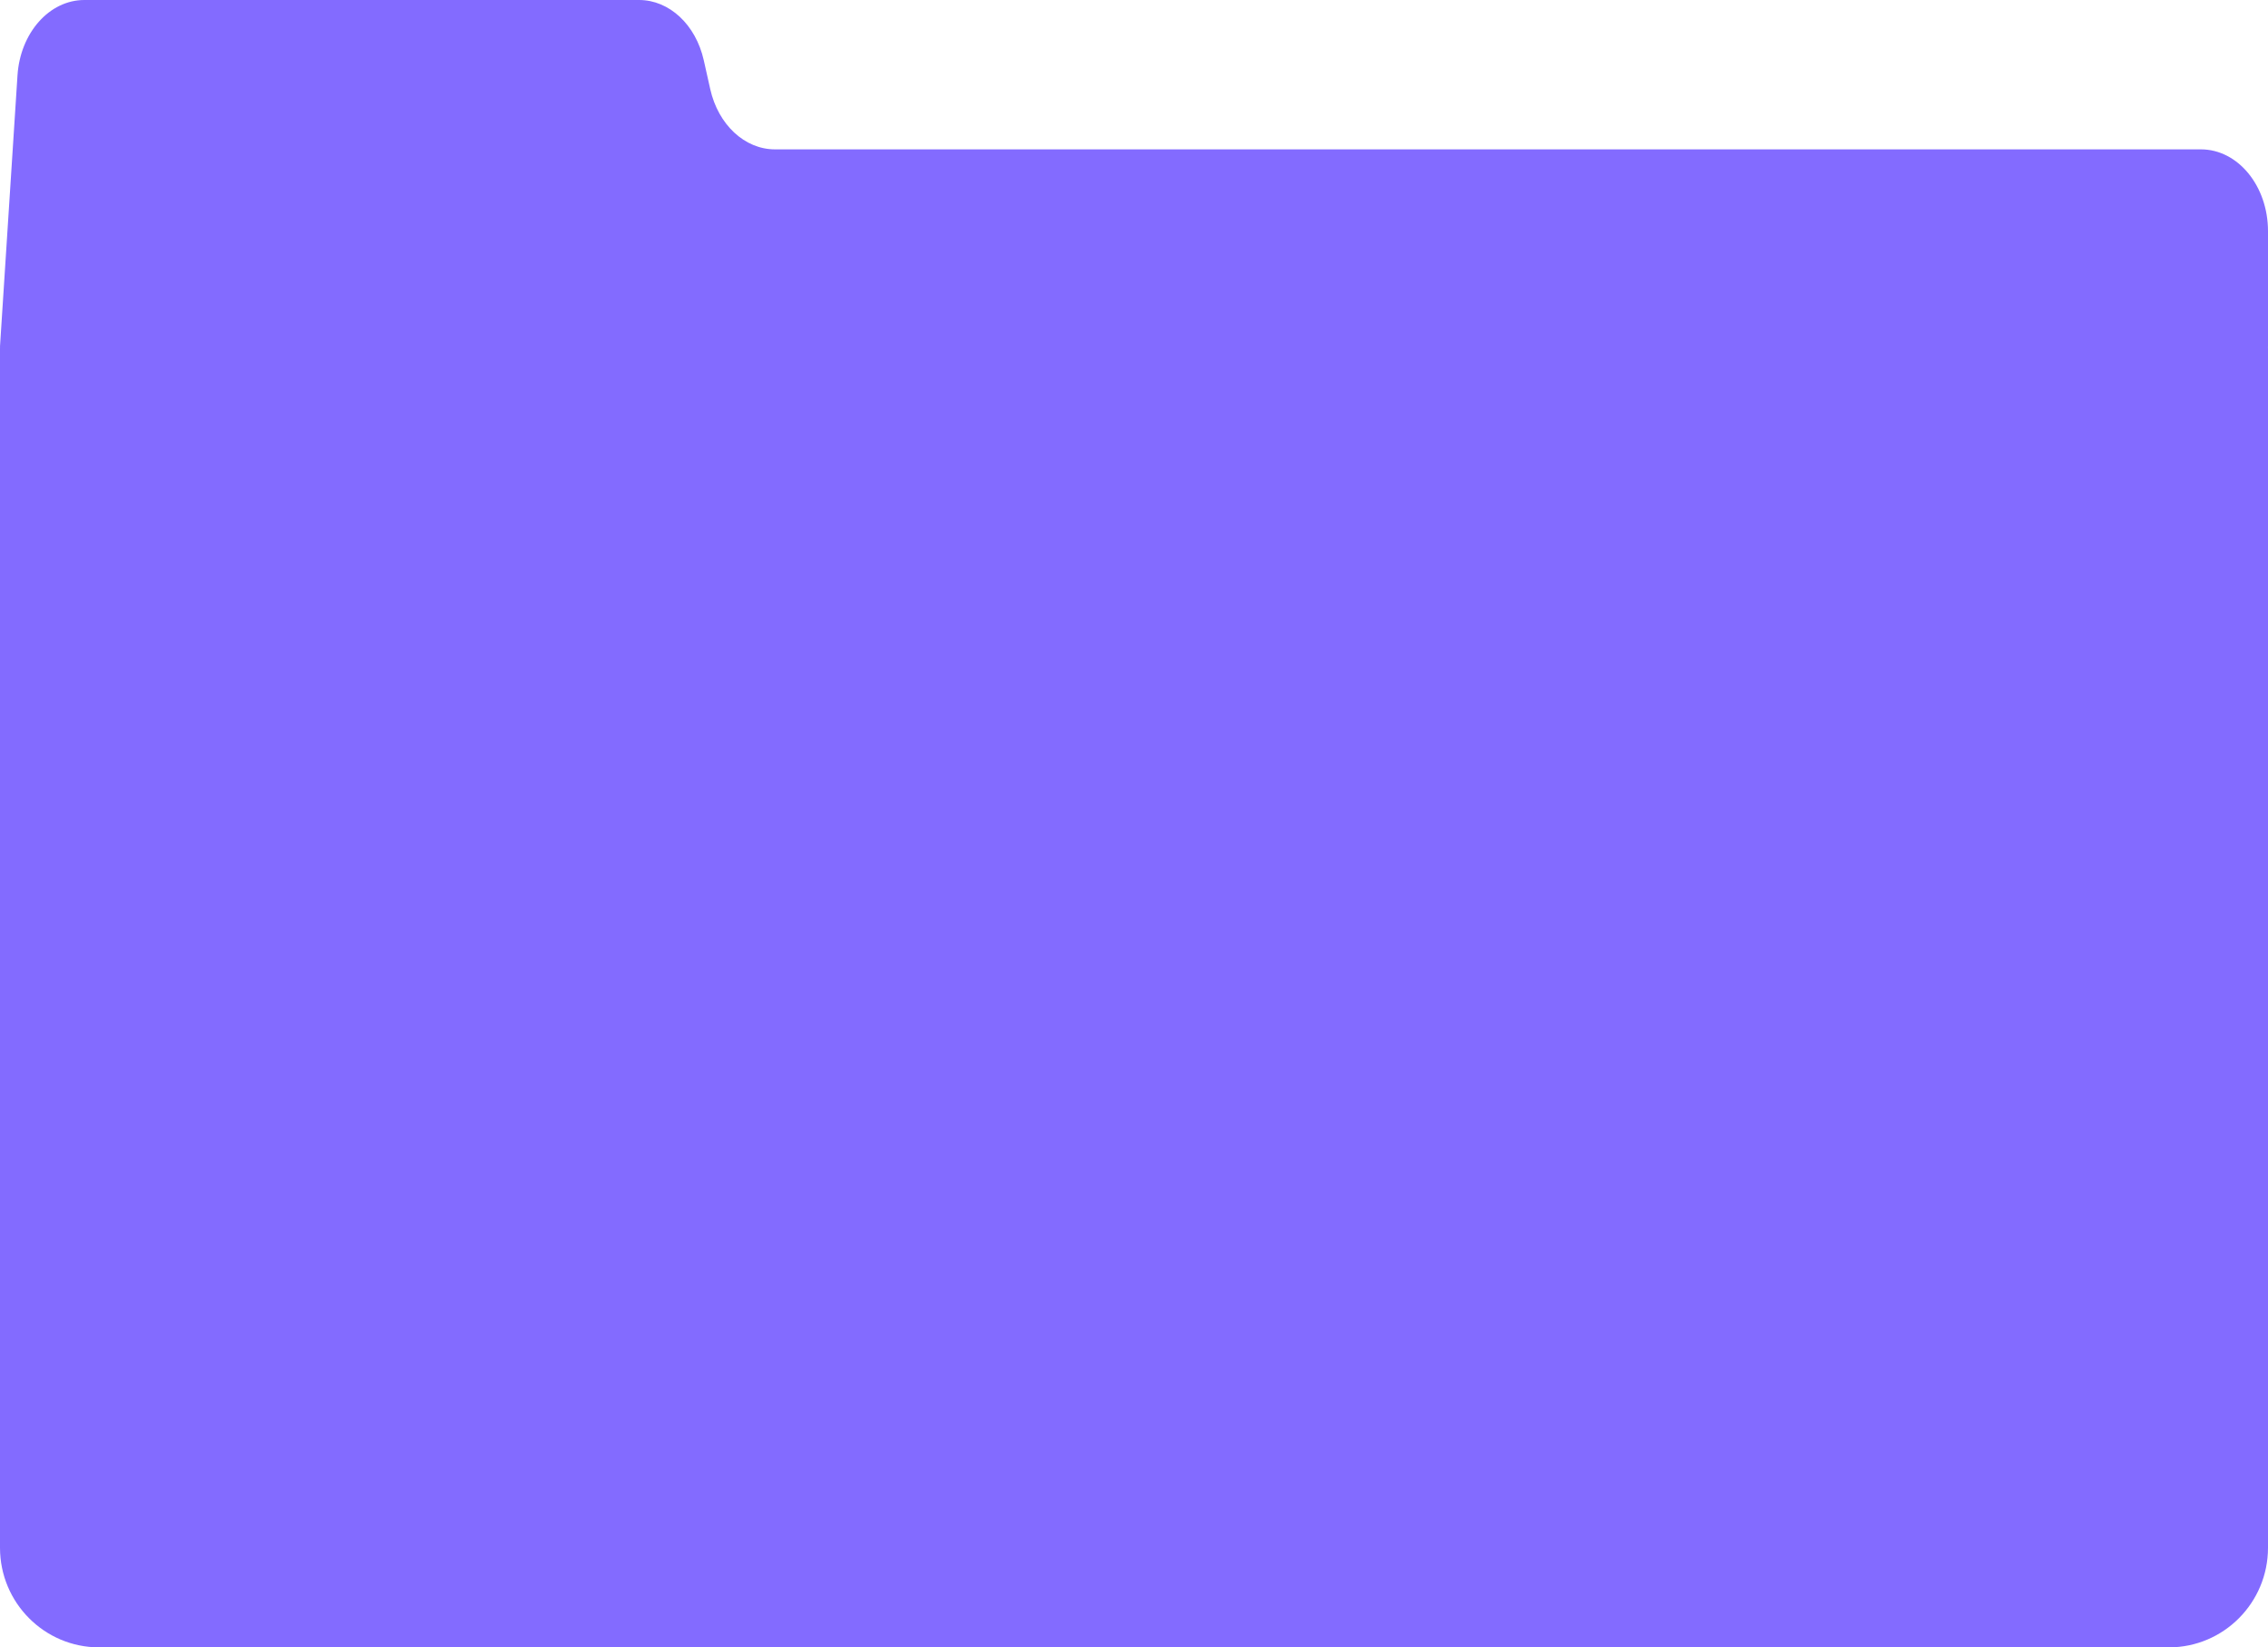<?xml version="1.0" encoding="UTF-8"?> <svg xmlns="http://www.w3.org/2000/svg" width="409" height="297" viewBox="0 0 409 297" fill="none"><path fill-rule="evenodd" clip-rule="evenodd" d="M0.013 62.26L2.01071e-05 62.463H0.007C0.002 62.626 -7.14896e-09 62.79 0 62.954L1.01821e-05 279.038C1.01821e-05 288.958 8.004 297 17.877 297L391.123 297C400.996 297 409 288.958 409 279.038V62.954C409 62.79 408.998 62.626 408.993 62.463H409V41.683C409 33.534 403.585 26.928 396.905 26.928L139.748 26.928C134.299 26.928 129.523 22.483 128.083 16.072L126.912 10.856C125.472 4.445 120.696 -1.2323e-06 115.247 0L15.211 4.39346e-06C8.9 4.67065e-06 3.649 5.921 3.154 13.597L0.076 61.29C0.046 61.611 0.025 61.935 0.013 62.26Z" fill="#836BFF"></path></svg> 